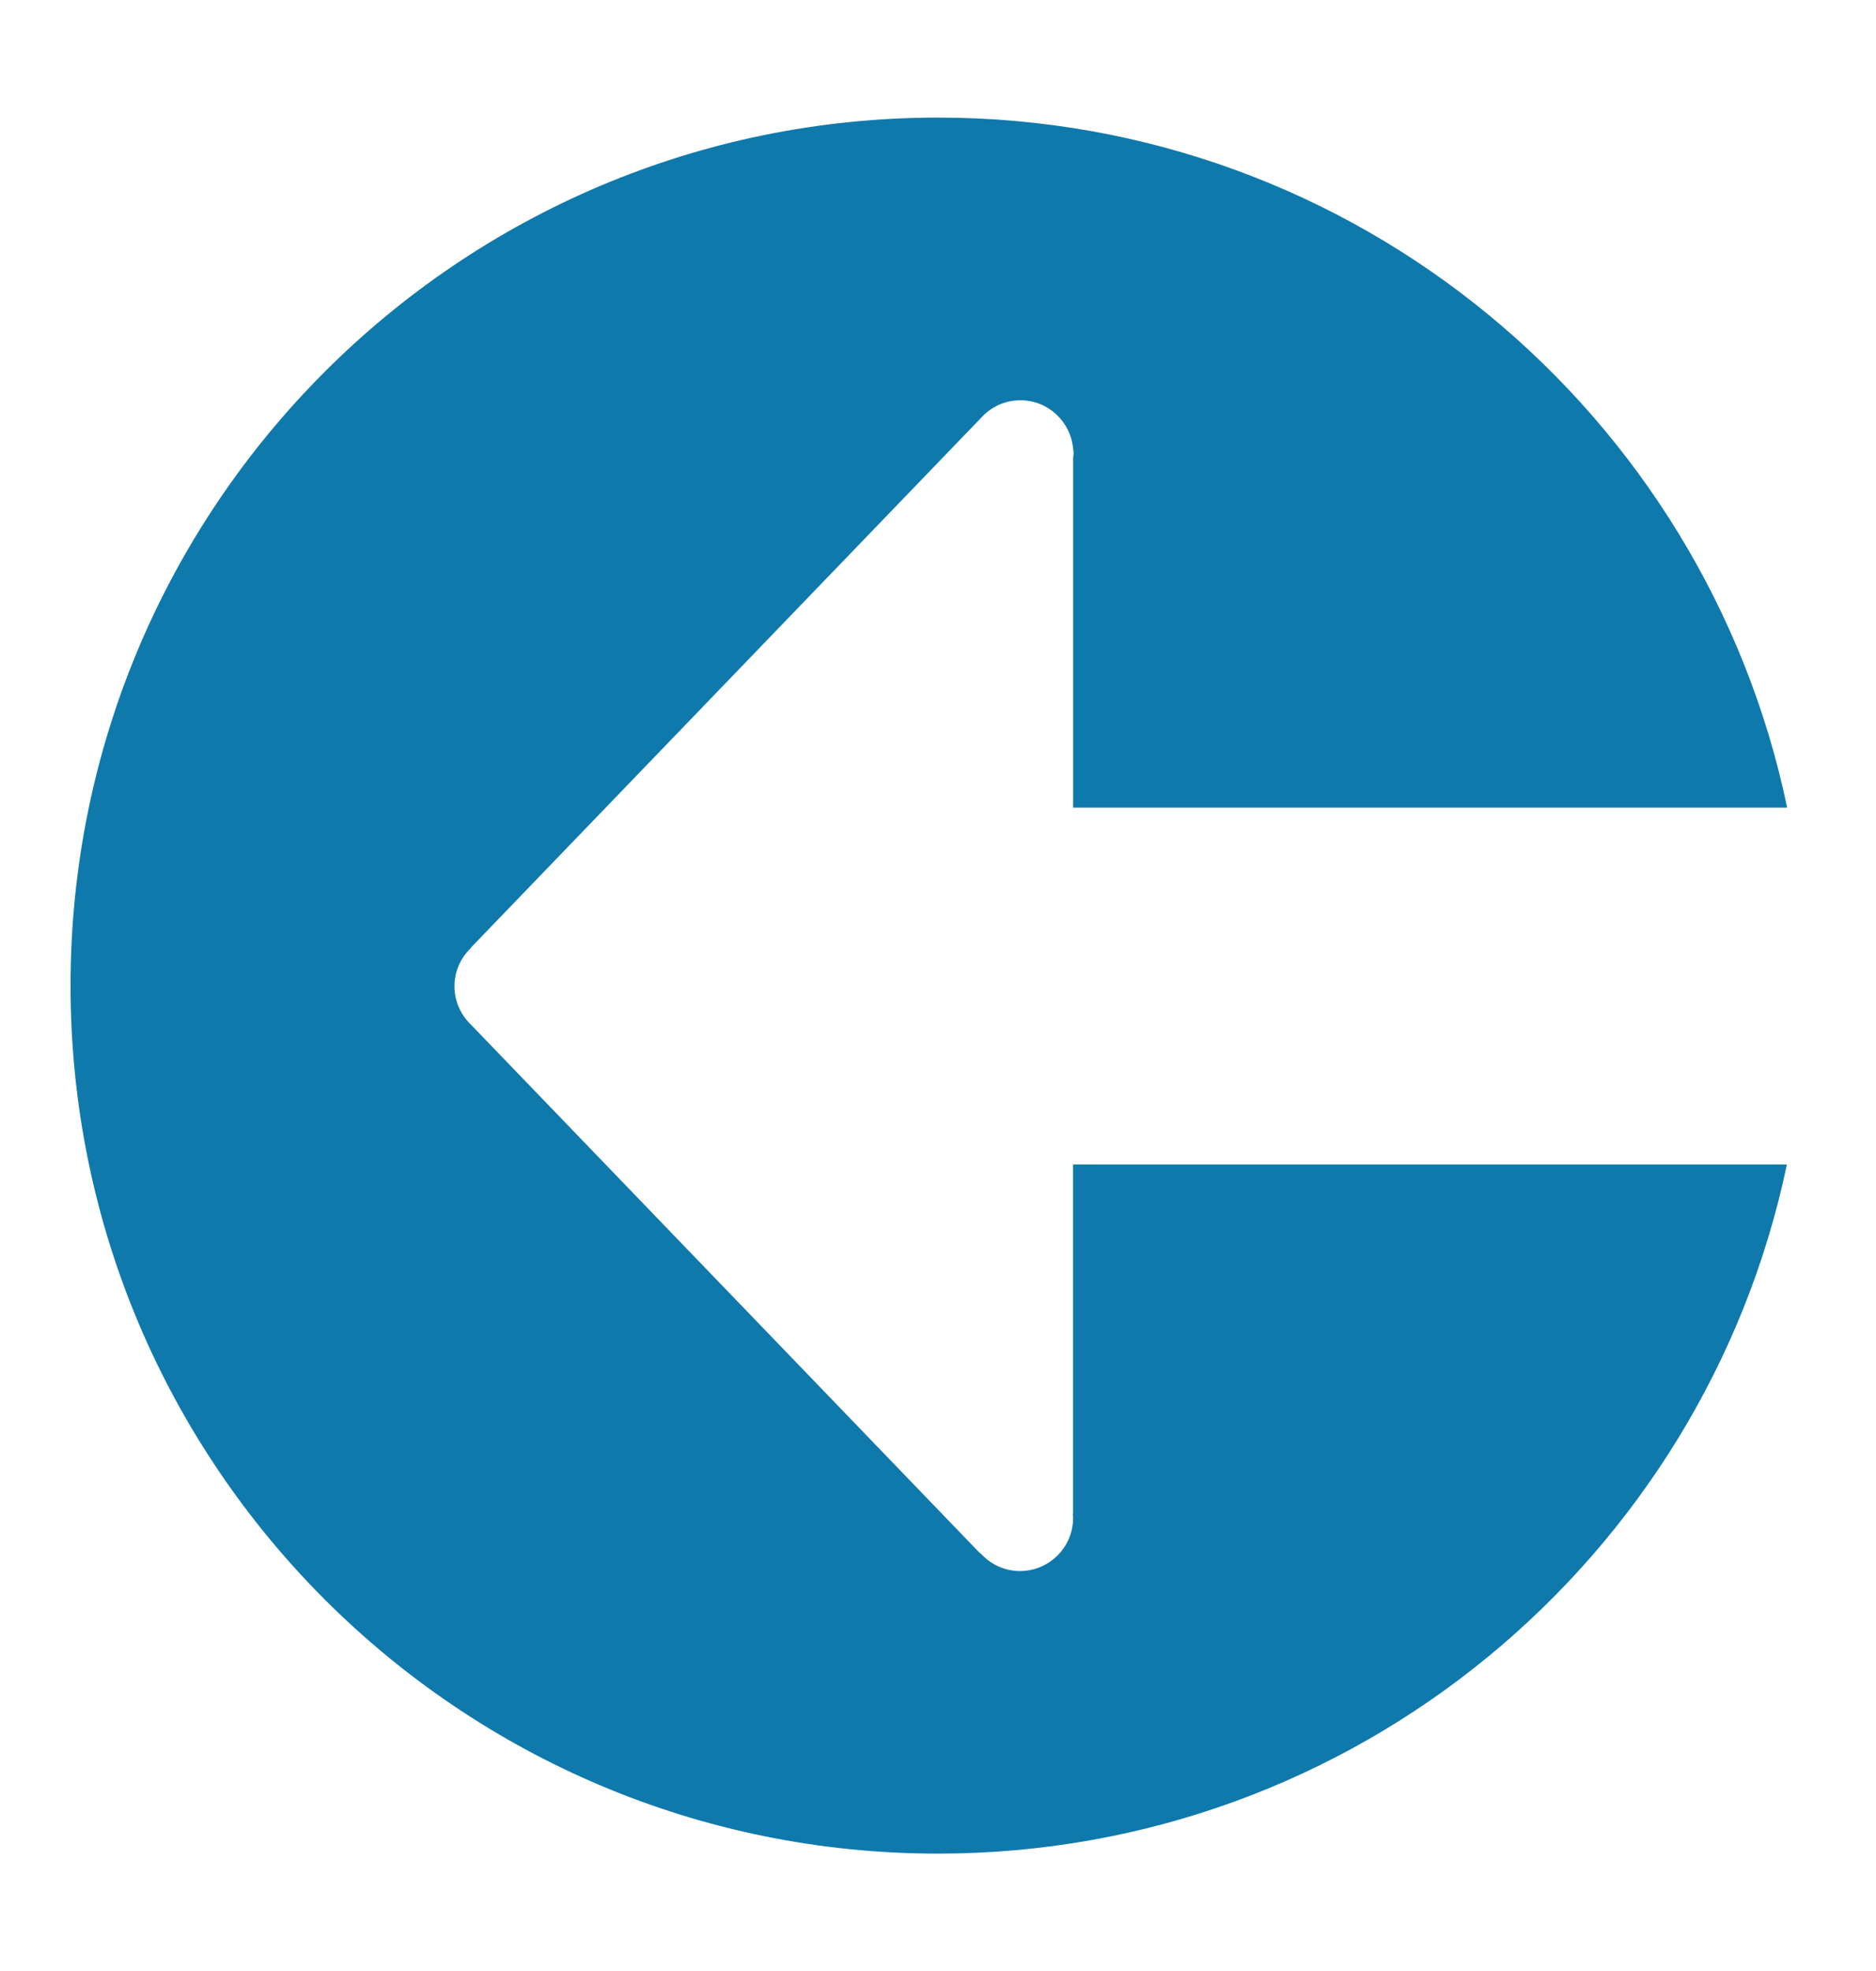<?xml version="1.0" encoding="UTF-8"?> <svg xmlns="http://www.w3.org/2000/svg" xmlns:xlink="http://www.w3.org/1999/xlink" id="Layer_1" viewBox="0 0 359 377"><defs><style>.cls-1{clip-path:url(#clippath);}.cls-2{fill:none;}.cls-2,.cls-3{stroke-width:0px;}.cls-3{fill:#0f79ac;}</style><clipPath id="clippath"><rect class="cls-2" x="13.5" y="22.5" width="332" height="332"></rect></clipPath></defs><g class="cls-1"><path class="cls-3" d="m205.36,289.52l-.07.03c.02.24.07.48.07.73,0,5.62-4.56,10.18-10.18,10.18-3,0-5.67-1.32-7.53-3.39l-.07.03-97.4-101.08c-1.97-1.86-3.21-4.47-3.21-7.39s1.21-5.46,3.13-7.31v-.07l97.78-101.48.36-.38c1.83-1.76,4.3-2.84,7.03-2.84,5.31,0,9.62,4.08,10.09,9.27.03.3.09.59.09.9s-.07.6-.09.9v66.84h136.64c-15.7-75.36-82.48-131.97-162.49-131.97C87.82,22.5,13.5,96.82,13.5,188.5s74.32,166,166,166c79.95,0,146.68-56.53,162.45-131.8h-136.6v66.81Z"></path></g></svg> 